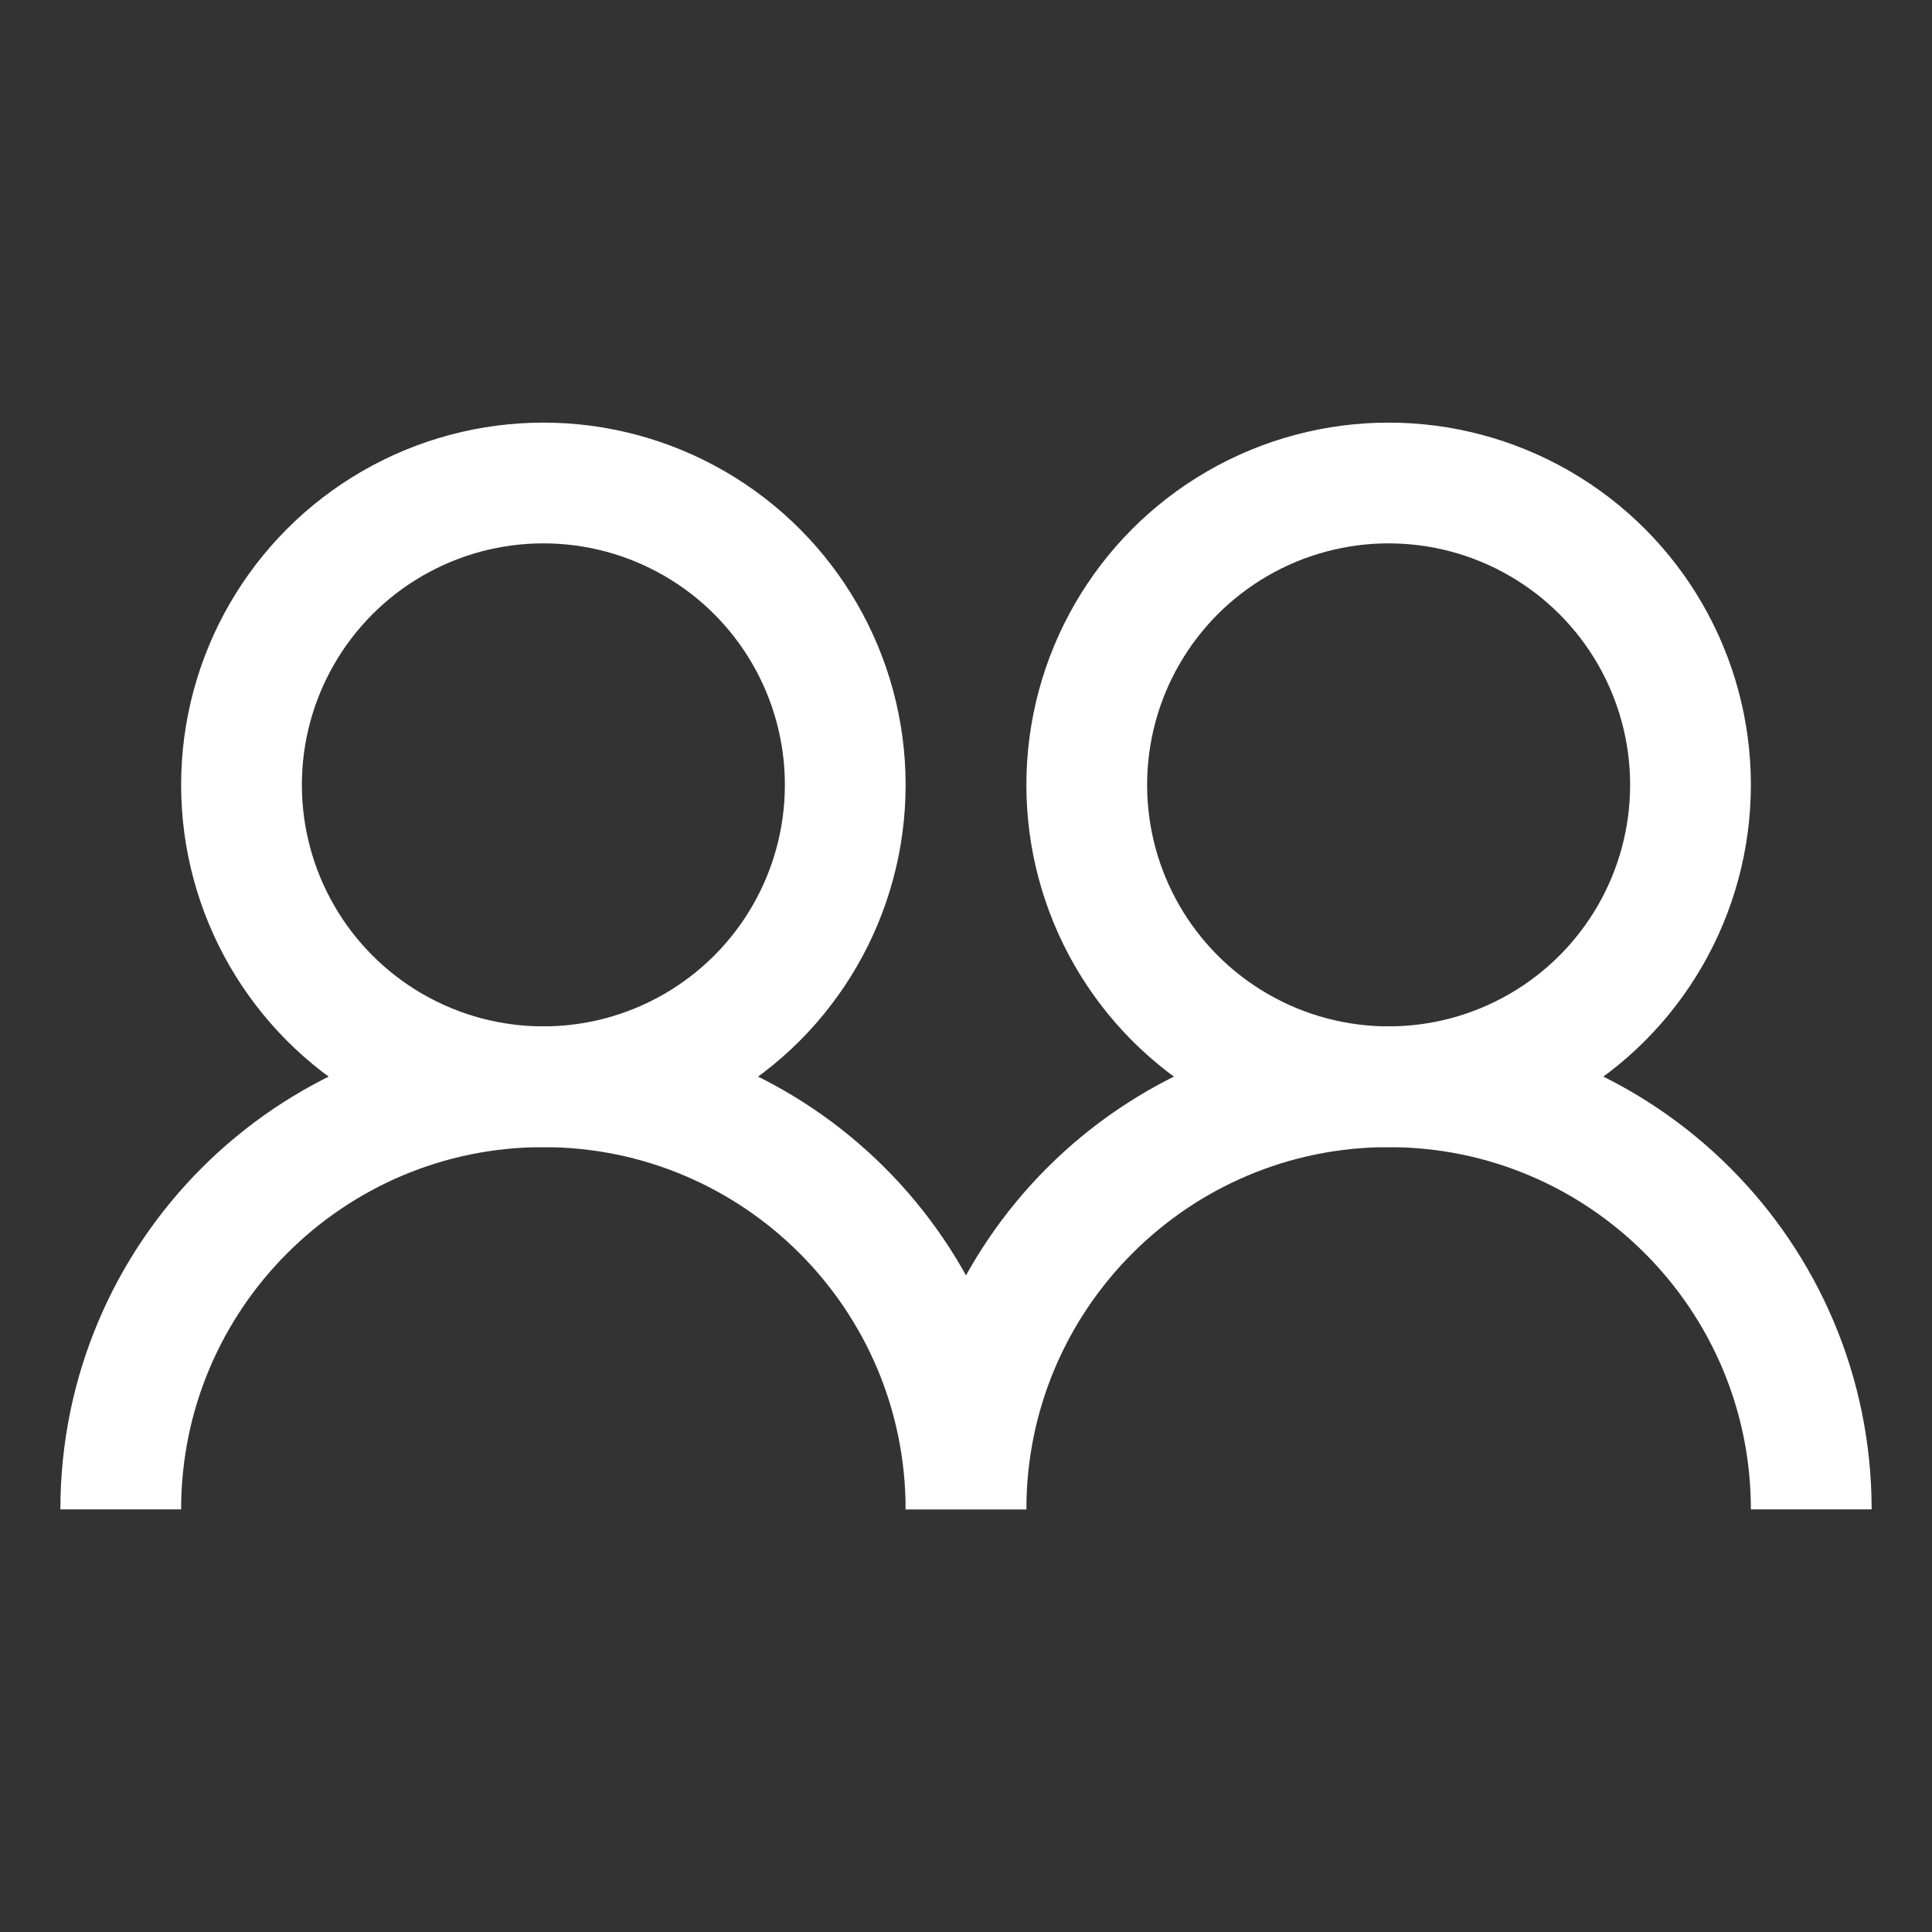 <!DOCTYPE svg PUBLIC "-//W3C//DTD SVG 1.1//EN" "http://www.w3.org/Graphics/SVG/1.1/DTD/svg11.dtd">
<!-- Uploaded to: SVG Repo, www.svgrepo.com, Transformed by: SVG Repo Mixer Tools -->
<svg version="1.1" id="Layer_1" xmlns="http://www.w3.org/2000/svg" xmlns:xlink="http://www.w3.org/1999/xlink" viewBox="0 0 32 32" xml:space="preserve" width="800px" height="800px" fill="#ffffff" stroke="#ffffff">
<rect x="0" y="0" width="32" height="32" fill="#333333" stroke="none"/>
<g id="SVGRepo_bgCarrier" stroke-width="0"/>
<g id="SVGRepo_tracerCarrier" stroke-linecap="round" stroke-linejoin="round"/>
<g id="SVGRepo_iconCarrier"> <circle style="fill:none;stroke:#ffffff;stroke-width:2;stroke-miterlimit:10;" cx="23" cy="13" r="5"/> <path style="fill:none;stroke:#ffffff;stroke-width:2;stroke-miterlimit:10;" d="M16,25c0-3.866,3.134-7,7-7s7,3.134,7,7"/> <circle style="fill:none;stroke:#ffffff;stroke-width:2;stroke-miterlimit:10;" cx="9" cy="13" r="5"/> <path style="fill:none;stroke:#ffffff;stroke-width:2;stroke-miterlimit:10;" d="M2,25c0-3.866,3.134-7,7-7s7,3.134,7,7"/> </g>
</svg>